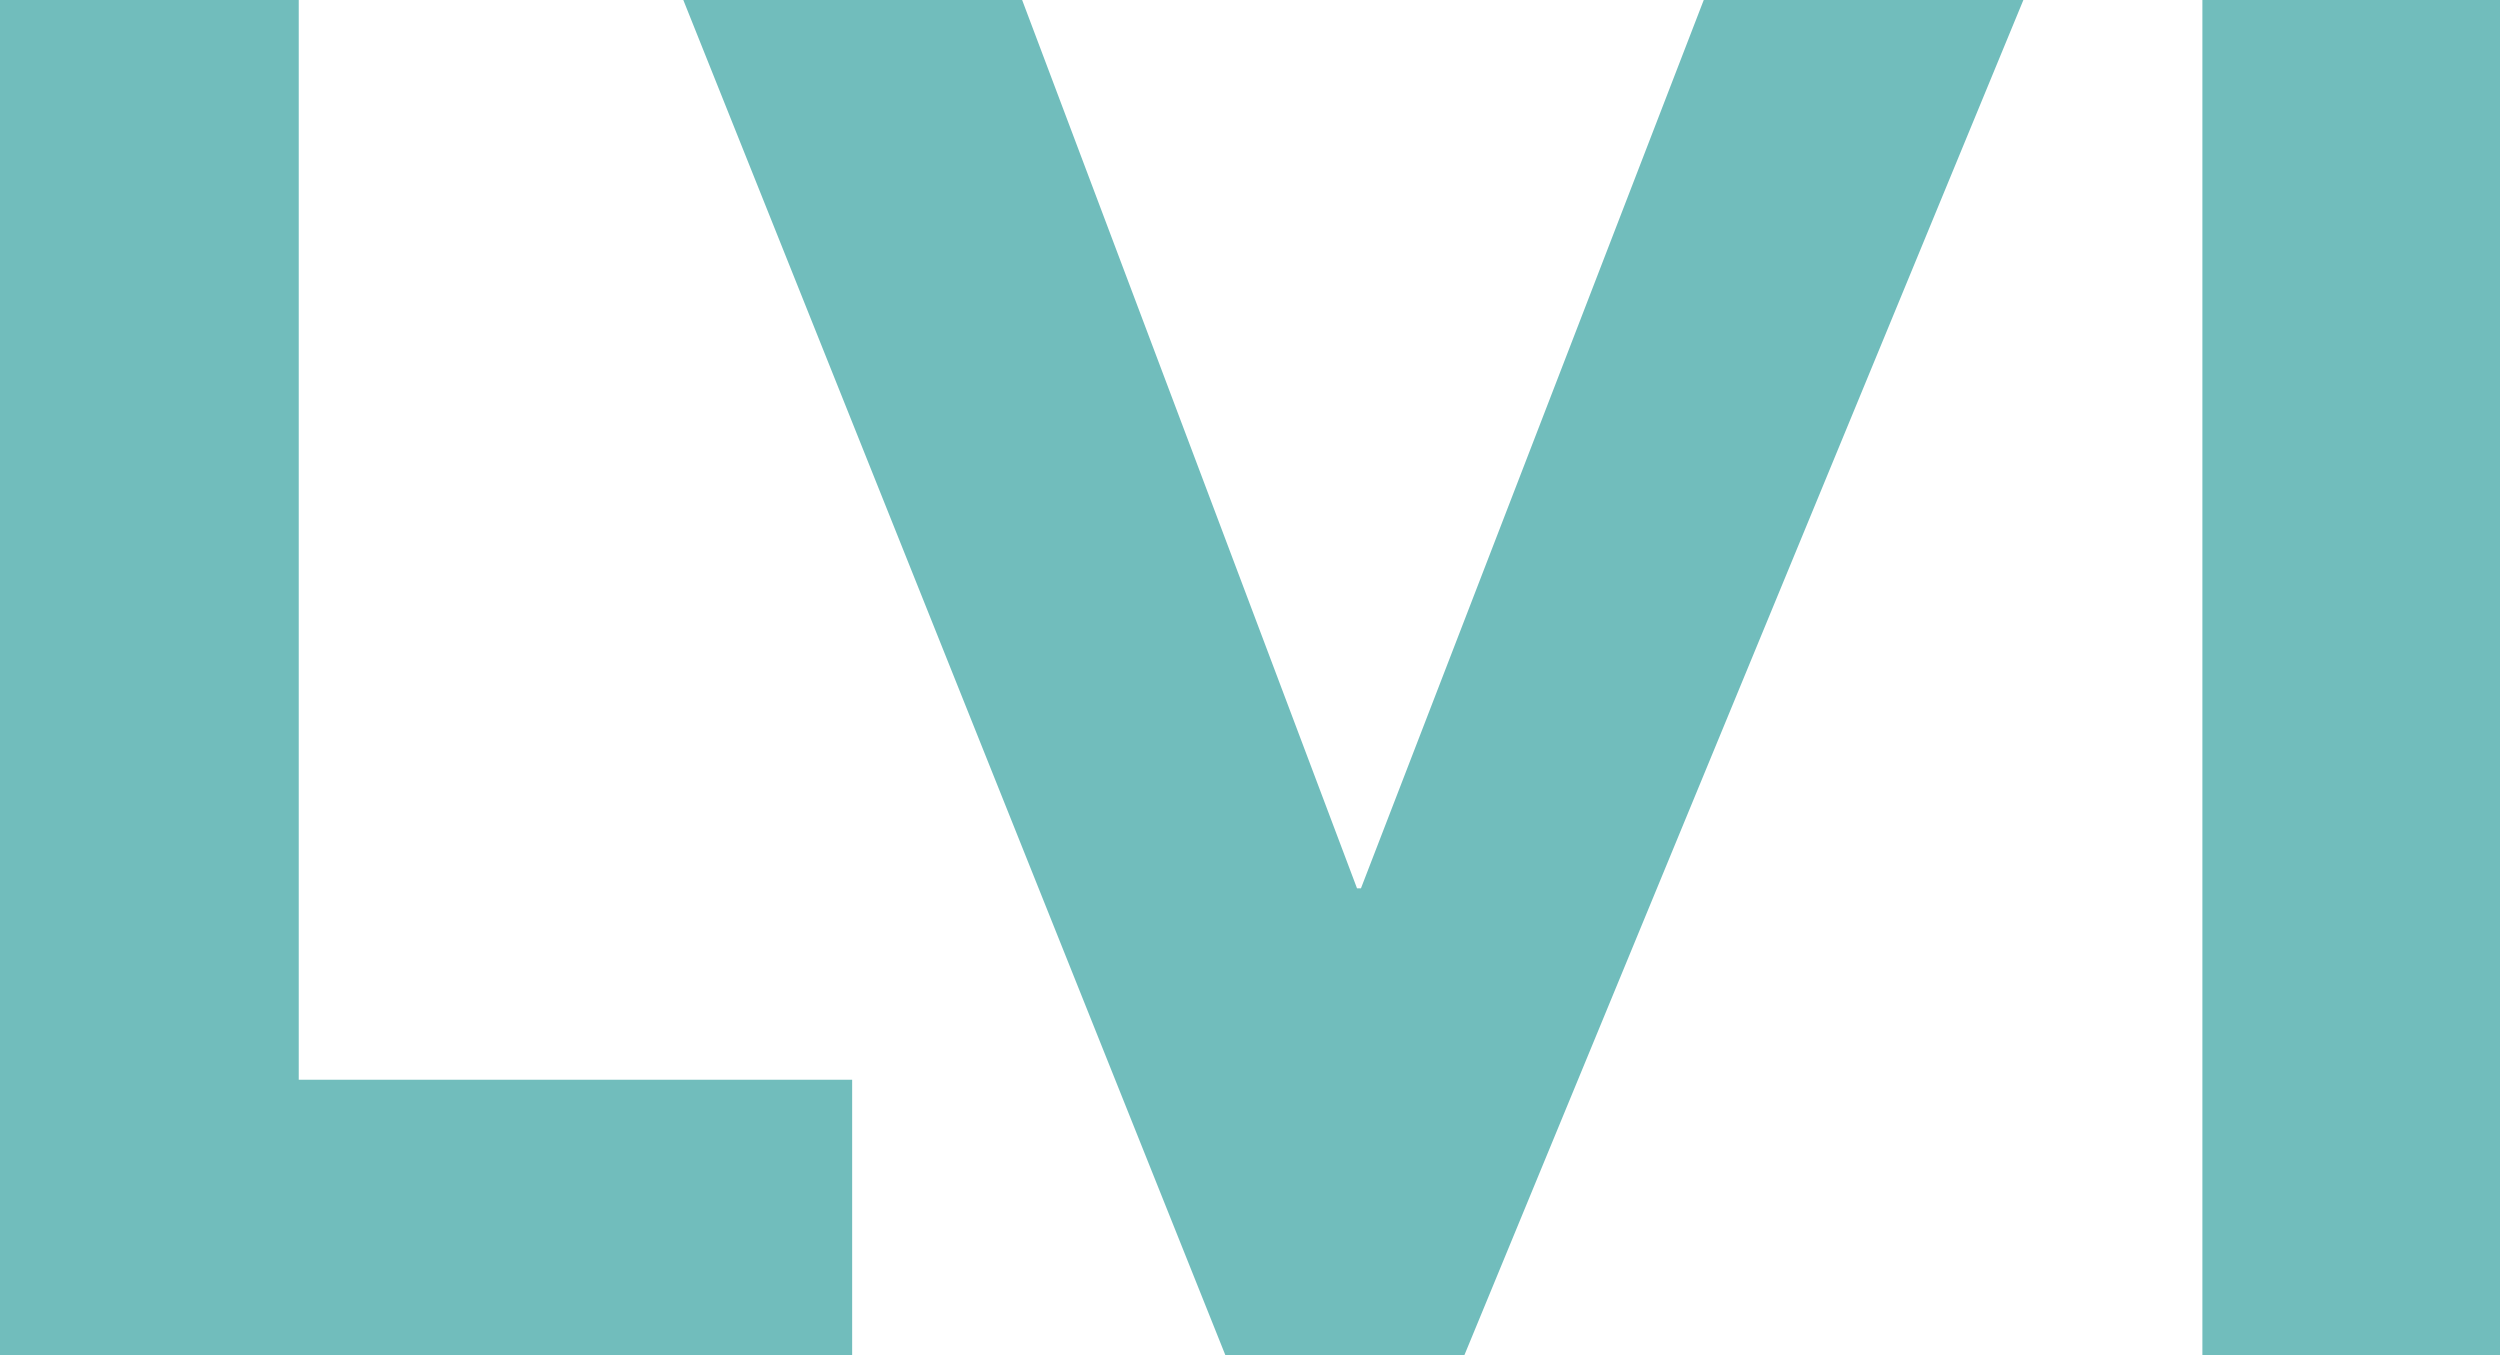 <svg xmlns="http://www.w3.org/2000/svg" viewBox="0 0 44.27 24"><defs><style>.cls-1{fill:#71bdbc;}</style></defs><title>Asset 1</title><g id="Layer_2" data-name="Layer 2"><g id="Layer_1-2" data-name="Layer 1"><path class="cls-1" d="M0,0H5.29V19.12h9.8V24H0Z"/><path class="cls-1" d="M12.1,0h6l5.93,15.73h.07L30.17,0h5.66l-9.9,24H21.7Z"/><path class="cls-1" d="M39,0h5.28V24H39Z"/></g></g></svg>